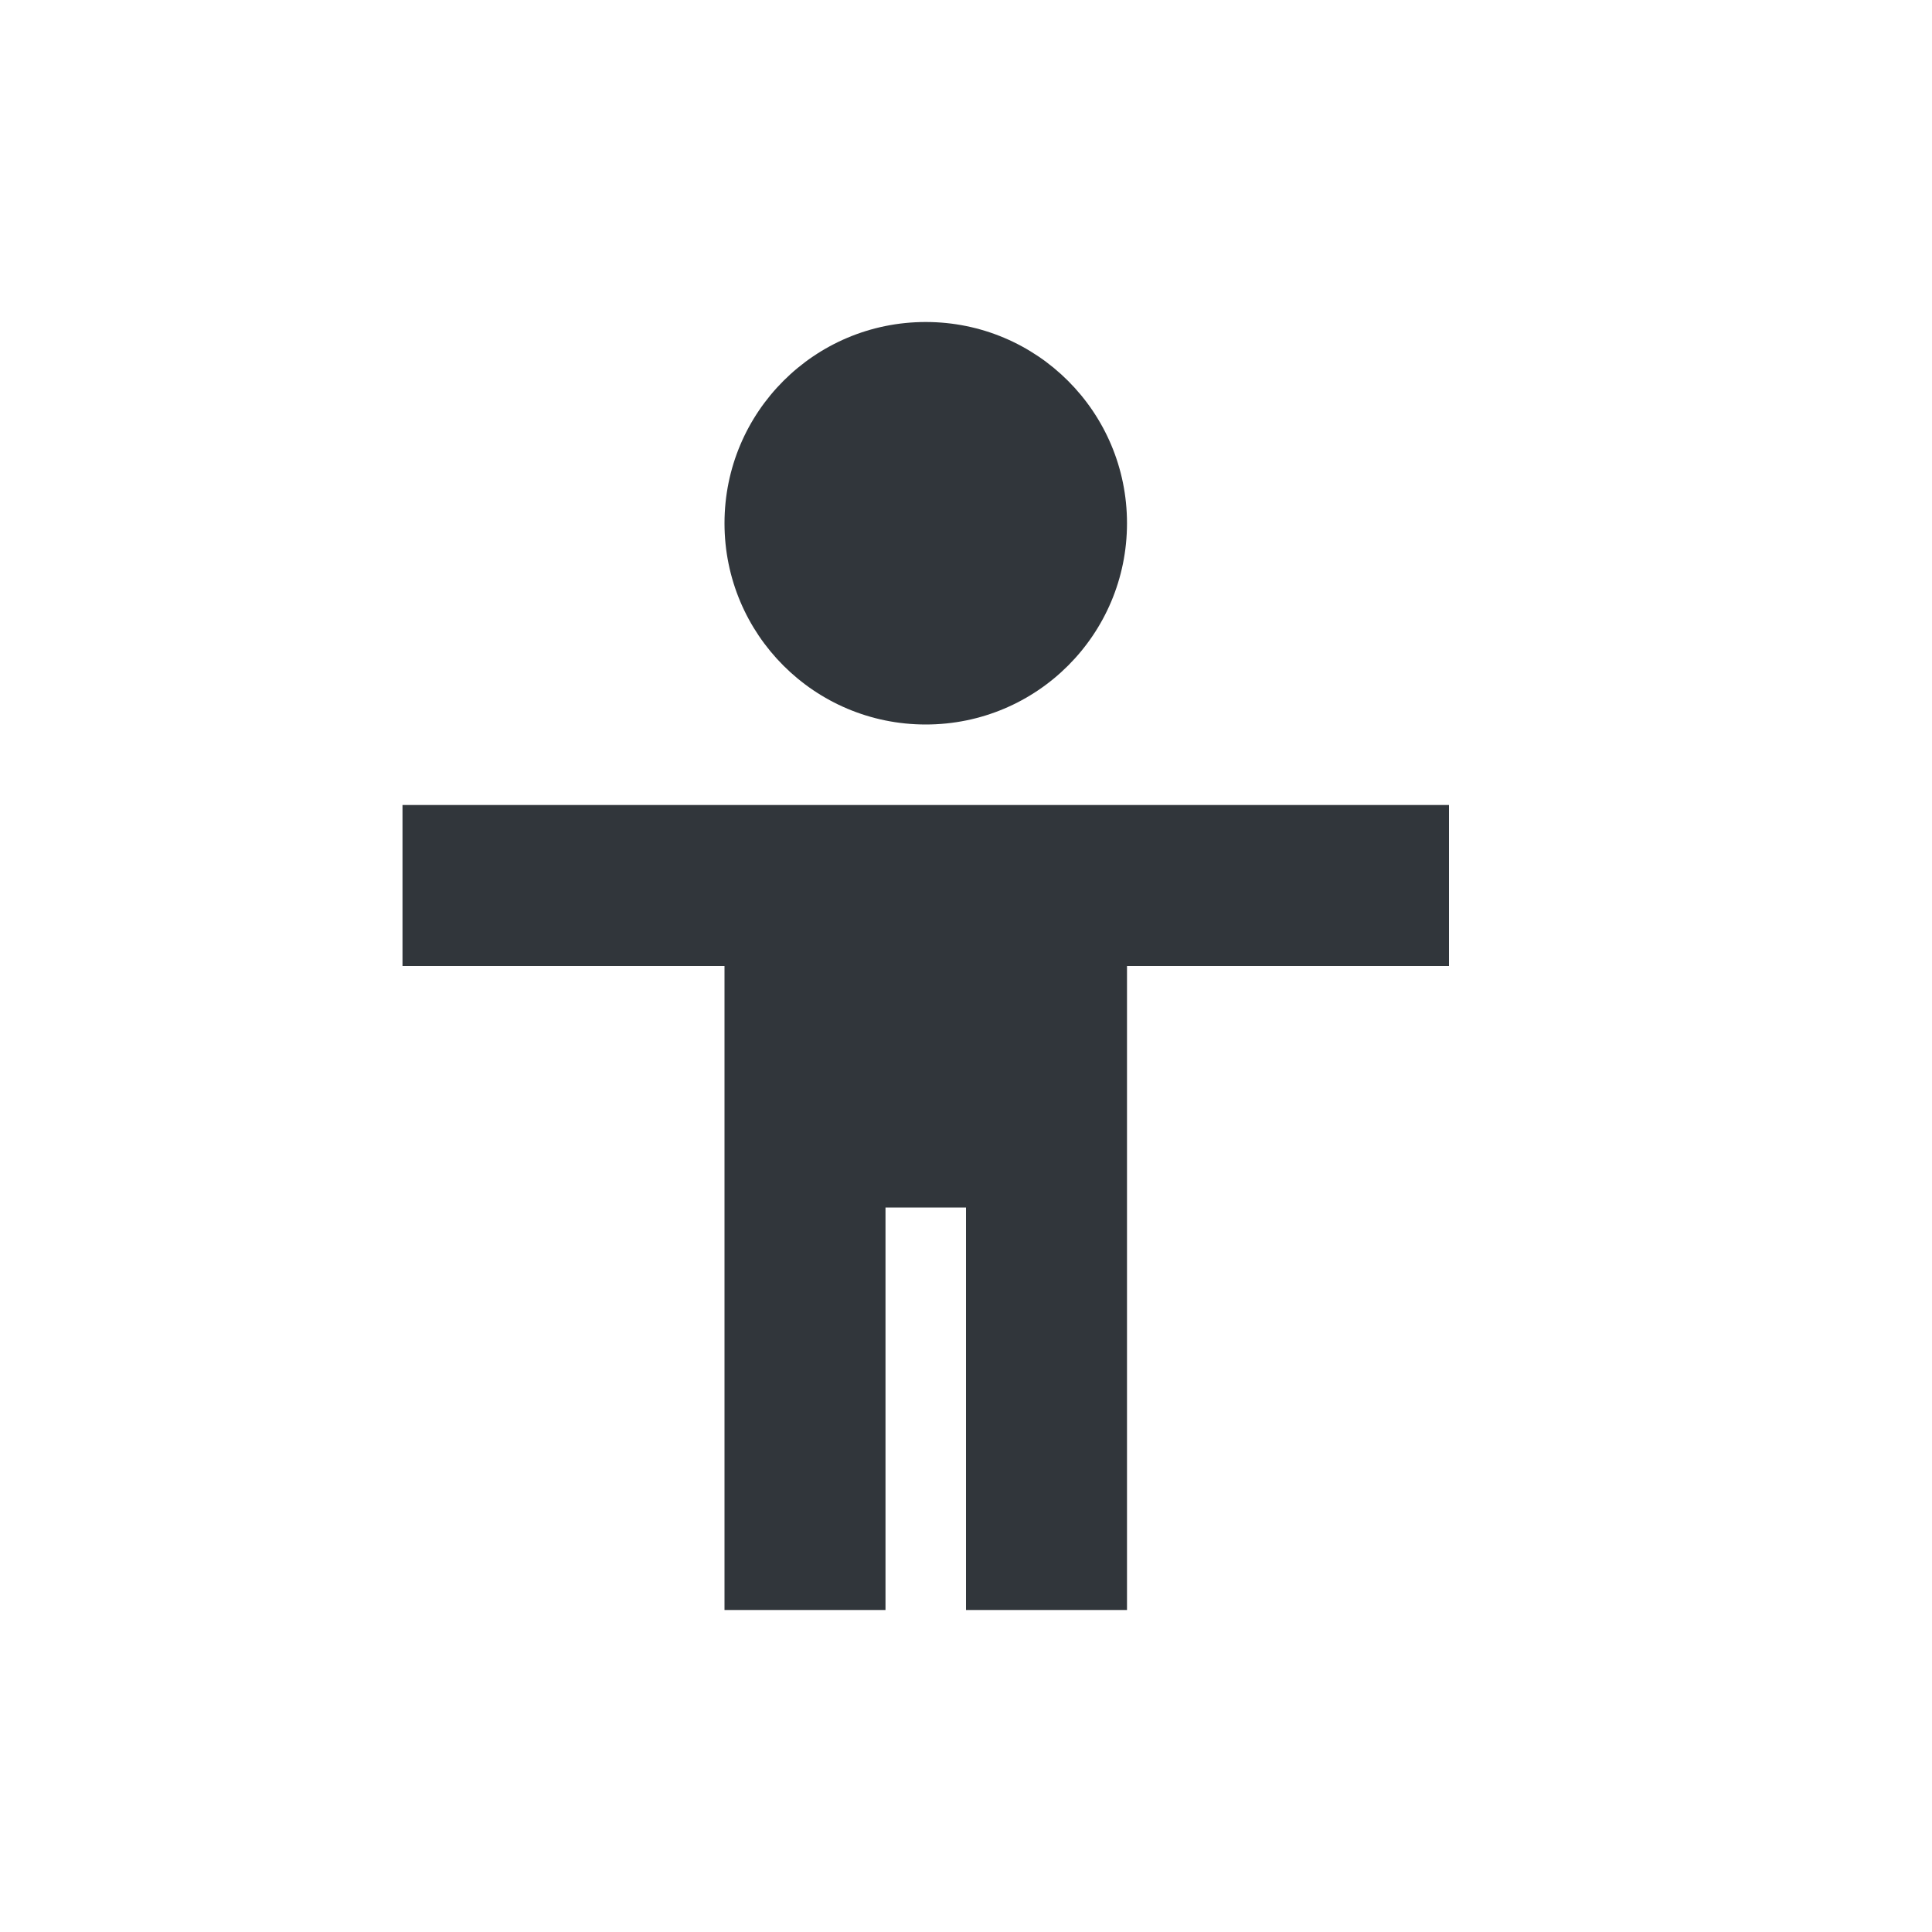 <svg xmlns="http://www.w3.org/2000/svg" width="12pt" height="12pt" version="1.1" viewBox="0 0 12 12">
 <g>
  <path style="fill:rgb(19.216%,21.176%,23.137%)" d="M 5.75 2 C 5.059 2 4.5 2.559 4.5 3.25 C 4.5 3.941 5.059 4.5 5.75 4.5 C 6.441 4.5 7 3.941 7 3.25 C 7 2.559 6.441 2 5.75 2 Z M 2.5 5 L 2.5 6 L 4.5 6 L 4.5 10 L 5.5 10 L 5.5 7.5 L 6 7.5 L 6 10 L 7 10 L 7 6 L 9 6 L 9 5 Z M 2.5 5"/>
 </g>
</svg>
